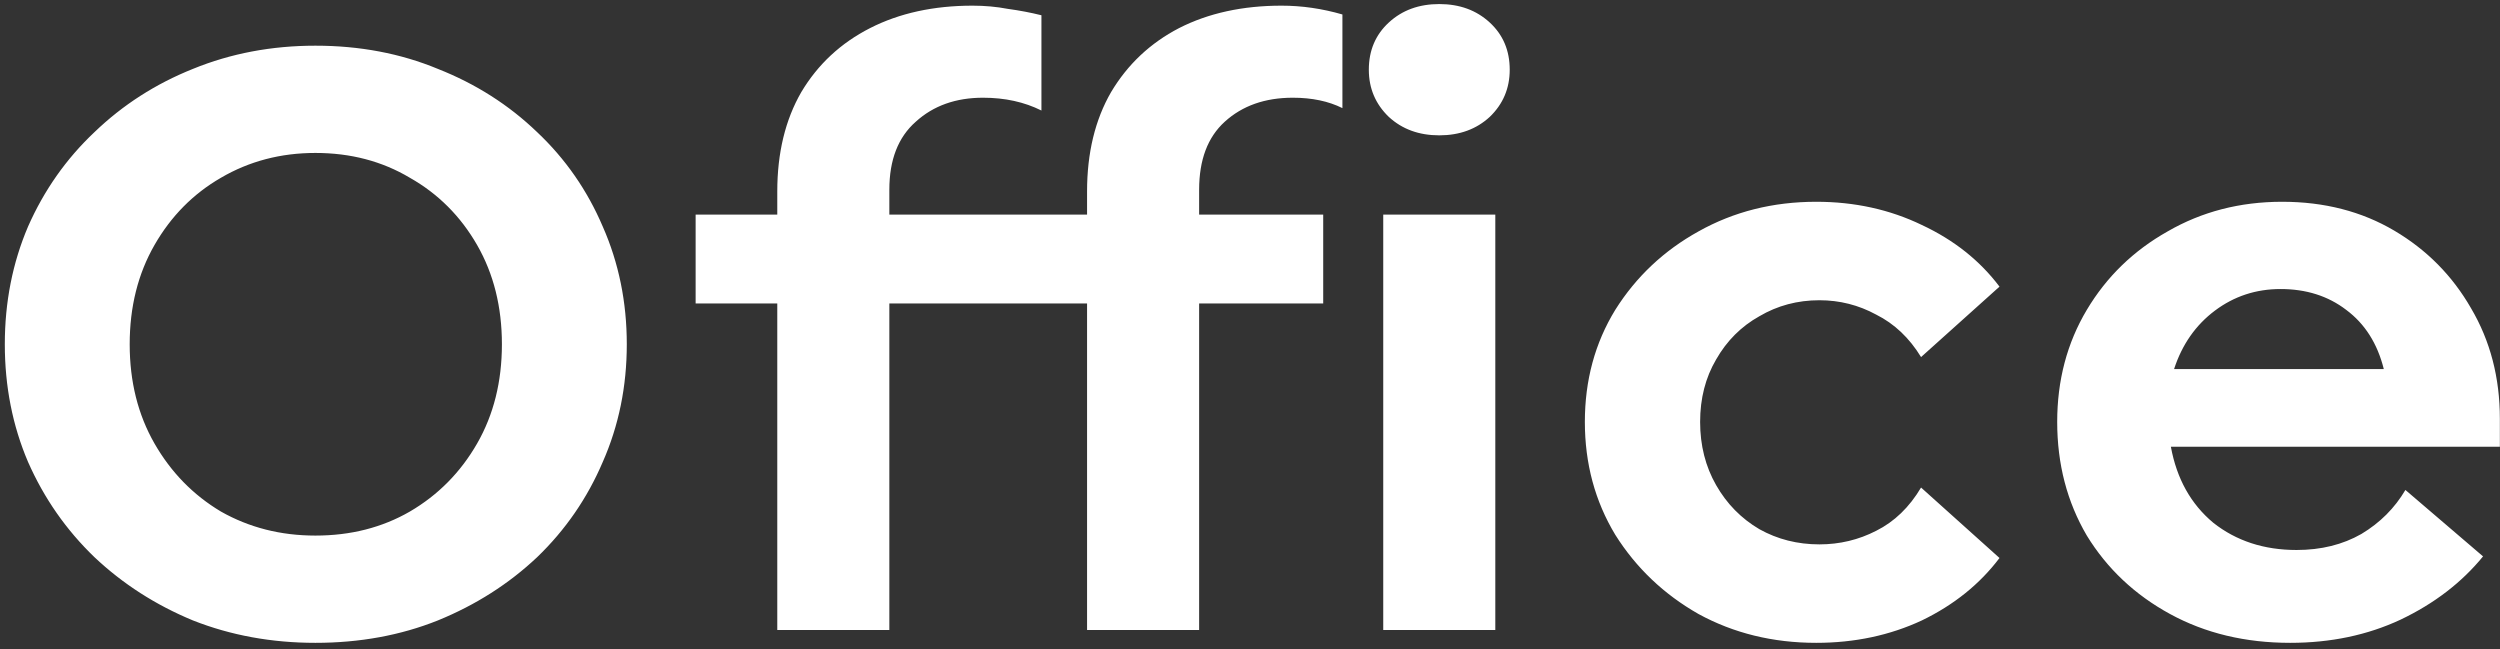 <svg width="258" height="67" viewBox="0 0 258 67" fill="none" xmlns="http://www.w3.org/2000/svg">
<rect x="0" y="0" width="258" height="67" fill="#333333" stroke="none"/>
<path d="M2.893 23.384C4.545 19.639 6.83 16.39 9.749 13.636C12.668 10.828 16.055 8.652 19.91 7.11C23.82 5.513 28.034 4.715 32.55 4.715C37.12 4.715 41.334 5.513 45.189 7.11C49.099 8.652 52.513 10.828 55.432 13.636C58.351 16.39 60.609 19.639 62.206 23.384C63.858 27.129 64.685 31.177 64.685 35.528C64.685 39.879 63.858 43.927 62.206 47.672C60.609 51.416 58.351 54.693 55.432 57.502C52.513 60.256 49.099 62.431 45.189 64.028C41.334 65.57 37.12 66.341 32.55 66.341C28.034 66.341 23.82 65.57 19.91 64.028C16.055 62.431 12.668 60.256 9.749 57.502C6.83 54.693 4.545 51.416 2.893 47.672C1.296 43.927 0.497 39.879 0.497 35.528C0.497 31.177 1.296 27.129 2.893 23.384ZM15.945 45.772C17.652 48.745 19.938 51.086 22.802 52.793C25.72 54.446 28.97 55.272 32.55 55.272C36.184 55.272 39.434 54.446 42.297 52.793C45.216 51.086 47.529 48.745 49.237 45.772C50.944 42.798 51.797 39.383 51.797 35.528C51.797 31.673 50.944 28.258 49.237 25.284C47.529 22.311 45.216 19.997 42.297 18.345C39.434 16.638 36.184 15.784 32.55 15.784C28.97 15.784 25.72 16.638 22.802 18.345C19.938 19.997 17.652 22.311 15.945 25.284C14.238 28.258 13.384 31.673 13.384 35.528C13.384 39.383 14.238 42.798 15.945 45.772ZM80.215 31.315H71.789V22.145H80.215V19.75C80.215 15.784 81.041 12.37 82.693 9.506C84.401 6.642 86.769 4.439 89.798 2.897C92.827 1.355 96.352 0.584 100.372 0.584C101.638 0.584 102.85 0.694 104.007 0.915C105.218 1.08 106.375 1.3 107.476 1.575V11.406C105.714 10.525 103.704 10.084 101.446 10.084C98.637 10.084 96.324 10.91 94.507 12.562C92.689 14.16 91.78 16.5 91.78 19.584V22.145H112.185V19.75C112.185 15.784 113.011 12.37 114.663 9.506C116.371 6.642 118.711 4.439 121.685 2.897C124.714 1.355 128.239 0.584 132.259 0.584C134.352 0.584 136.445 0.887 138.537 1.493V11.158C137.105 10.442 135.398 10.084 133.416 10.084C130.552 10.084 128.211 10.91 126.394 12.562C124.631 14.16 123.75 16.5 123.75 19.584V22.145H136.555V31.315H123.75V65.019H112.185V31.315H91.78V65.019H80.215V31.315ZM142.75 22.145H154.316V65.019H142.75V22.145ZM153.737 12.067C152.361 13.334 150.626 13.967 148.533 13.967C146.44 13.967 144.706 13.334 143.329 12.067C141.952 10.745 141.263 9.12 141.263 7.193C141.263 5.21 141.952 3.586 143.329 2.319C144.706 1.052 146.44 0.419 148.533 0.419C150.626 0.419 152.361 1.052 153.737 2.319C155.114 3.586 155.803 5.21 155.803 7.193C155.803 9.12 155.114 10.745 153.737 12.067ZM166.696 55.189C164.603 51.719 163.557 47.837 163.557 43.541C163.557 39.245 164.603 35.39 166.696 31.976C168.844 28.561 171.708 25.863 175.288 23.88C178.922 21.842 182.97 20.823 187.431 20.823C191.396 20.823 195.031 21.622 198.336 23.219C201.64 24.761 204.311 26.881 206.349 29.58L198.253 36.85C197.041 34.867 195.499 33.408 193.627 32.471C191.809 31.48 189.854 30.985 187.762 30.985C185.504 30.985 183.438 31.535 181.566 32.637C179.693 33.683 178.206 35.17 177.105 37.097C176.004 38.97 175.453 41.118 175.453 43.541C175.453 45.964 176.004 48.14 177.105 50.067C178.206 51.995 179.693 53.509 181.566 54.611C183.438 55.657 185.504 56.18 187.762 56.18C189.854 56.18 191.809 55.712 193.627 54.776C195.499 53.84 197.041 52.353 198.253 50.315L206.349 57.585C204.311 60.283 201.64 62.431 198.336 64.028C195.031 65.57 191.396 66.341 187.431 66.341C182.97 66.341 178.922 65.35 175.288 63.367C171.708 61.33 168.844 58.603 166.696 55.189ZM215.36 55.272C213.322 51.802 212.303 47.892 212.303 43.541C212.303 39.245 213.322 35.39 215.36 31.976C217.397 28.561 220.178 25.863 223.703 23.88C227.228 21.842 231.166 20.823 235.516 20.823C239.867 20.823 243.722 21.815 247.082 23.797C250.441 25.78 253.085 28.451 255.012 31.811C256.995 35.17 257.986 38.97 257.986 43.211V46.102H224.034C224.639 49.406 226.099 52.022 228.412 53.95C230.78 55.822 233.644 56.759 237.003 56.759C239.537 56.759 241.767 56.208 243.695 55.106C245.622 53.95 247.137 52.435 248.238 50.563L256.251 57.419C254.048 60.118 251.212 62.293 247.742 63.946C244.328 65.543 240.528 66.341 236.342 66.341C231.716 66.341 227.586 65.35 223.951 63.367C220.316 61.385 217.452 58.686 215.36 55.272ZM224.364 38.089H246.008C245.347 35.445 244.053 33.408 242.125 31.976C240.253 30.544 237.995 29.828 235.351 29.828C232.818 29.828 230.56 30.571 228.577 32.058C226.594 33.545 225.19 35.556 224.364 38.089Z" fill="white"/>
</svg>
